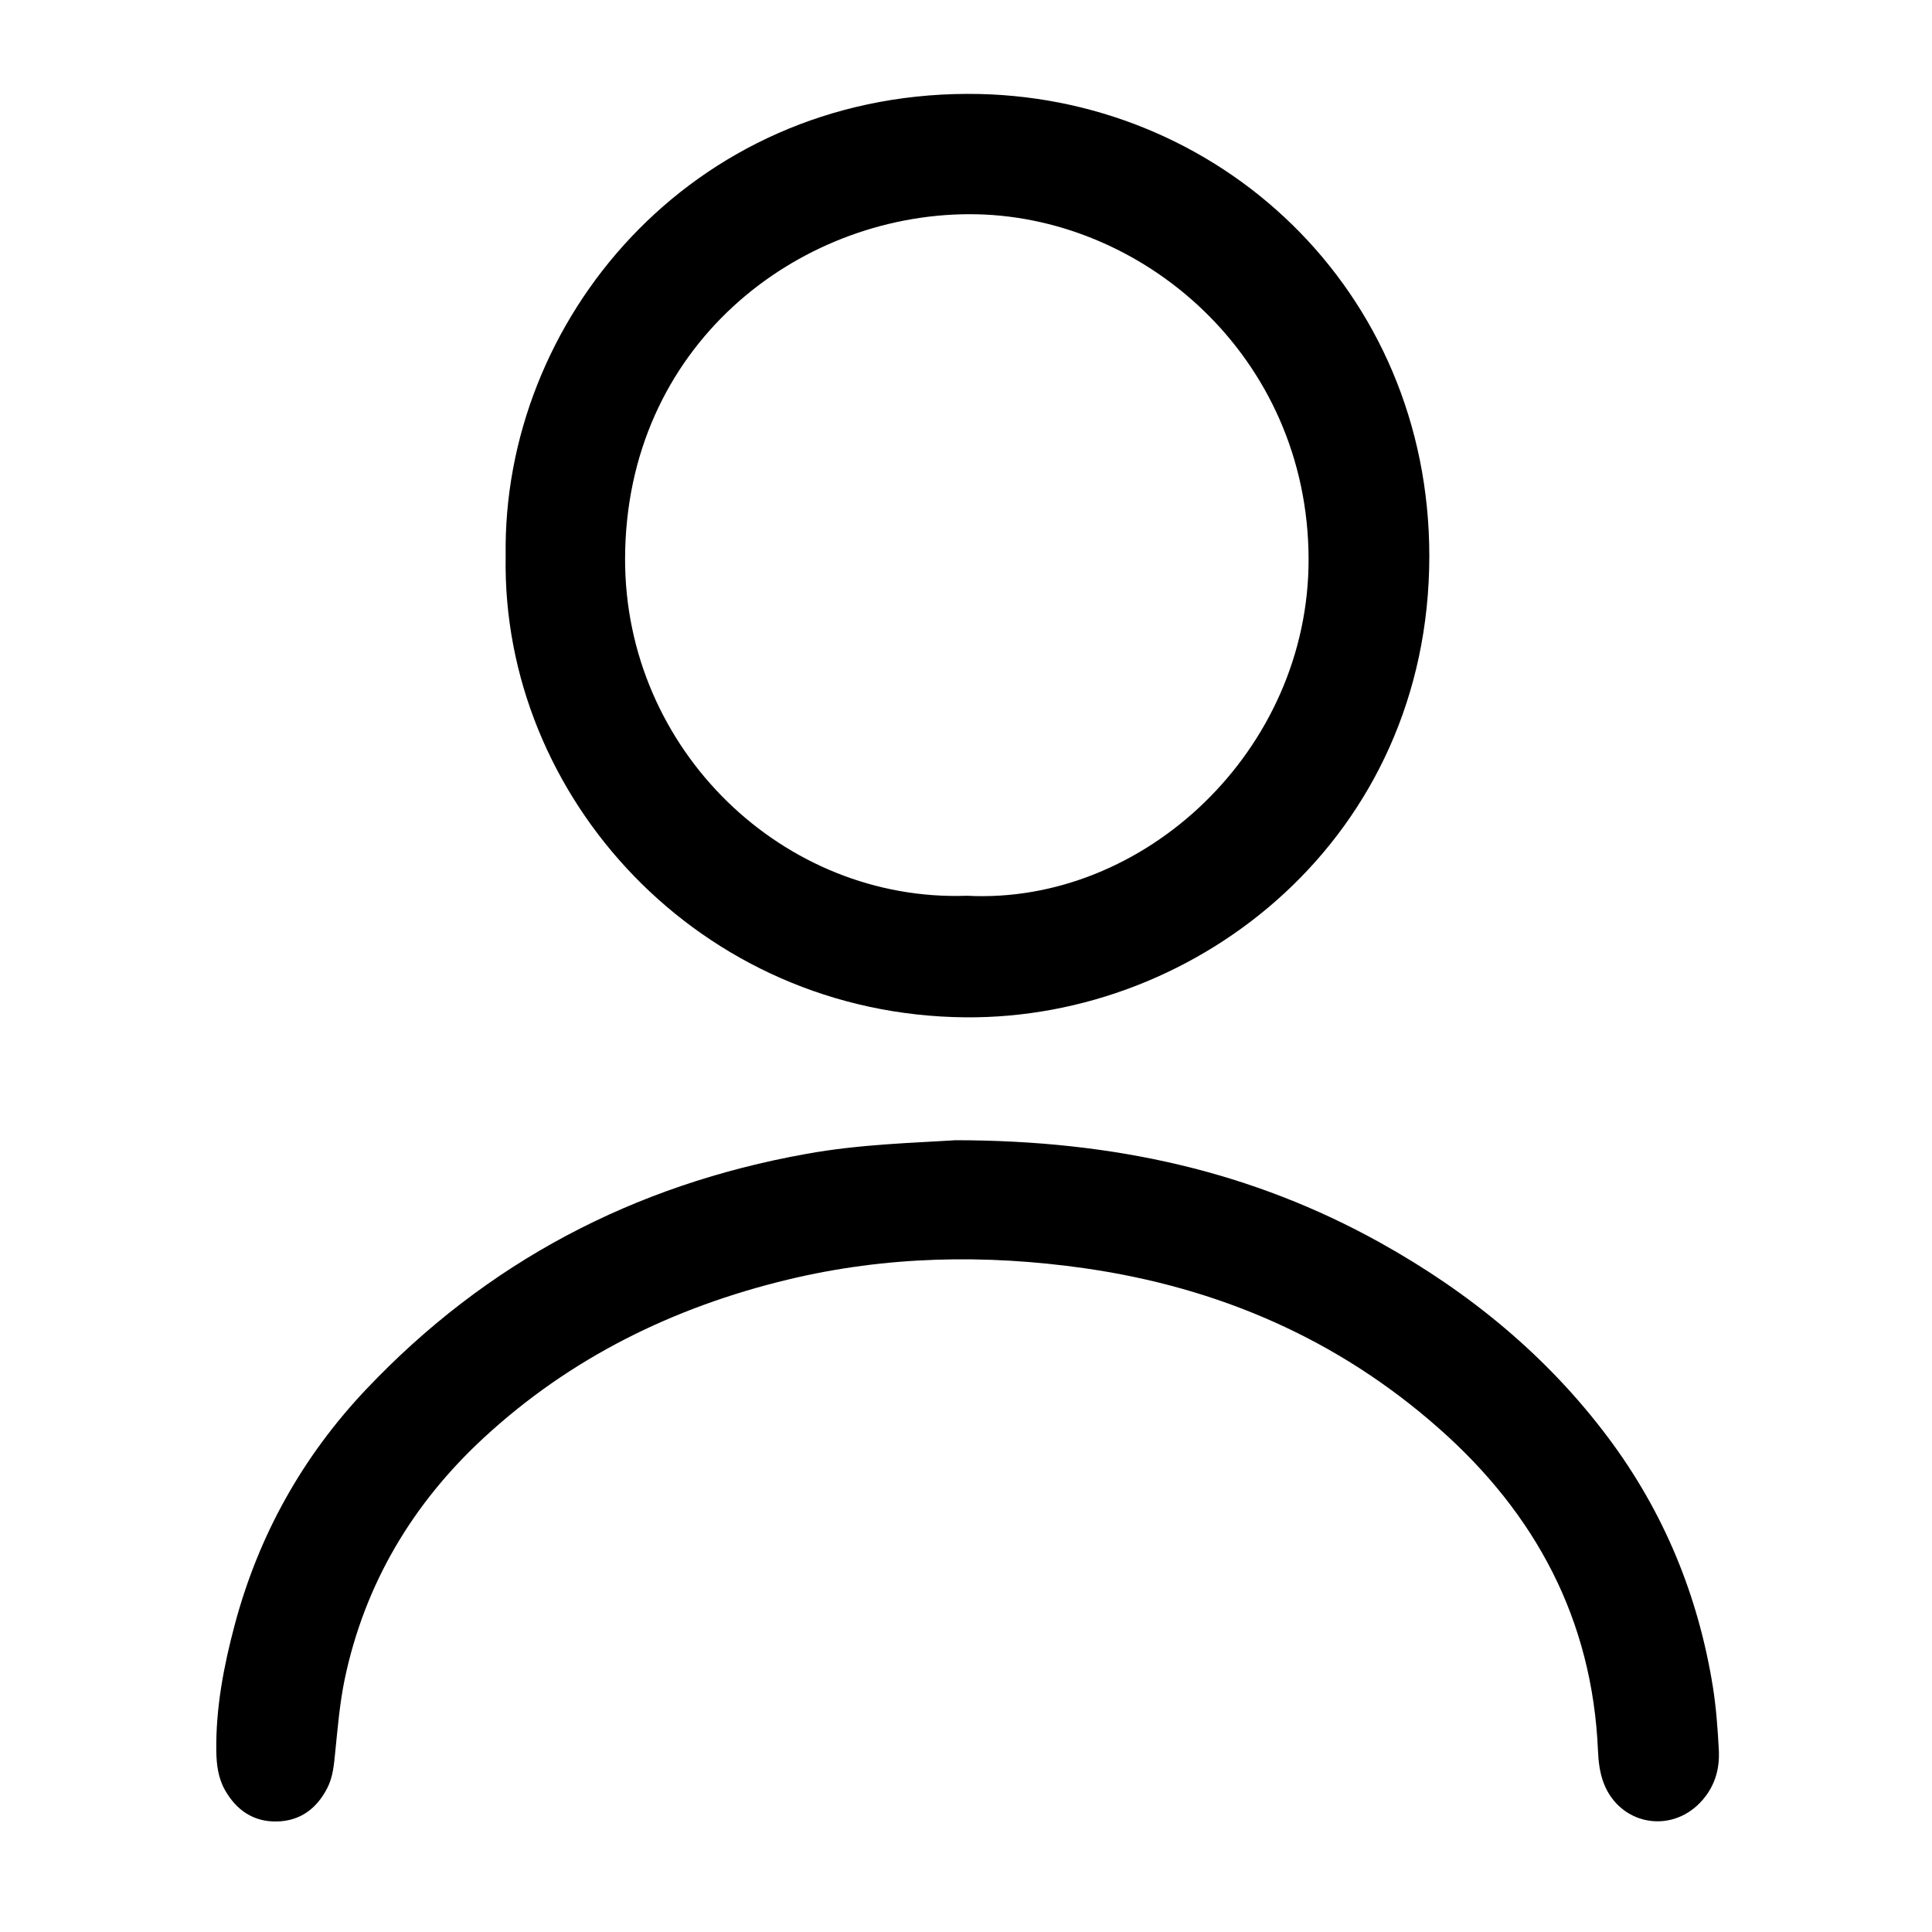 <?xml version="1.0" encoding="utf-8"?>
<!-- Generator: Adobe Illustrator 26.5.0, SVG Export Plug-In . SVG Version: 6.00 Build 0)  -->
<svg version="1.1" id="Layer_1" xmlns="http://www.w3.org/2000/svg" xmlns:xlink="http://www.w3.org/1999/xlink" x="0px" y="0px"
	 viewBox="0 0 277.8 277.8" style="enable-background:new 0 0 277.8 277.8;" xml:space="preserve">
<style type="text/css">
	.st0{clip-path:url(#SVGID_00000000906074280741337280000008091998993936943036_);}
</style>
<g>
	<defs>
		<rect id="SVGID_1_" x="31.1" y="13.49" width="216.06" height="248.41"/>
	</defs>
	<clipPath id="SVGID_00000044887792837709964460000002362900396198895791_">
		<use xlink:href="#SVGID_1_"  style="overflow:visible;"/>
	</clipPath>
	<path style="clip-path:url(#SVGID_00000044887792837709964460000002362900396198895791_);" d="M139.05,128.8
		c25.46,1.32,49.18-20.93,49.11-48.45c-0.08-29.17-24.04-49.63-48.86-49.55c-24.7,0.08-49.35,18.96-49.42,49.54
		C89.83,107.82,112.66,129.74,139.05,128.8 M72.71,79.97c-0.54-33.85,26.55-66.35,66.37-66.47c36.09-0.11,66.47,28.18,66.44,66.51
		c-0.04,40.28-33.05,66.56-66.72,66.27C100.62,145.94,72.07,114.65,72.71,79.97"/>
	<path style="clip-path:url(#SVGID_00000044887792837709964460000002362900396198895791_);" d="M137.38,163.95
		c22.98,0.02,42.75,4.55,61.07,14.73c12.83,7.14,23.99,16.27,32.83,28.09c7.97,10.67,12.9,22.64,15.01,35.76
		c0.48,3.02,0.7,6.09,0.86,9.14c0.15,2.83-0.66,5.42-2.69,7.53c-4.38,4.55-11.57,3.11-13.85-2.77c-0.59-1.52-0.77-3.12-0.84-4.74
		c-0.81-18.81-8.97-34.04-22.9-46.33c-14.56-12.86-31.71-20.24-50.85-22.99c-14.33-2.05-28.62-1.78-42.77,1.63
		c-16.46,3.97-31.27,11.25-43.72,22.77c-10.19,9.42-17.08,20.96-19.96,34.65c-0.72,3.46-1.01,7.01-1.37,10.53
		c-0.18,1.77-0.31,3.53-1.14,5.15c-1.52,2.97-3.91,4.75-7.28,4.81c-3.36,0.06-5.82-1.65-7.45-4.55c-0.97-1.74-1.2-3.64-1.23-5.6
		c-0.08-6.18,1.07-12.2,2.65-18.13c3.43-12.86,9.74-24.18,18.89-33.85c17.32-18.3,38.47-29.41,63.28-33.86
		C123.75,164.5,131.63,164.33,137.38,163.95"/>
</g>
</svg>
